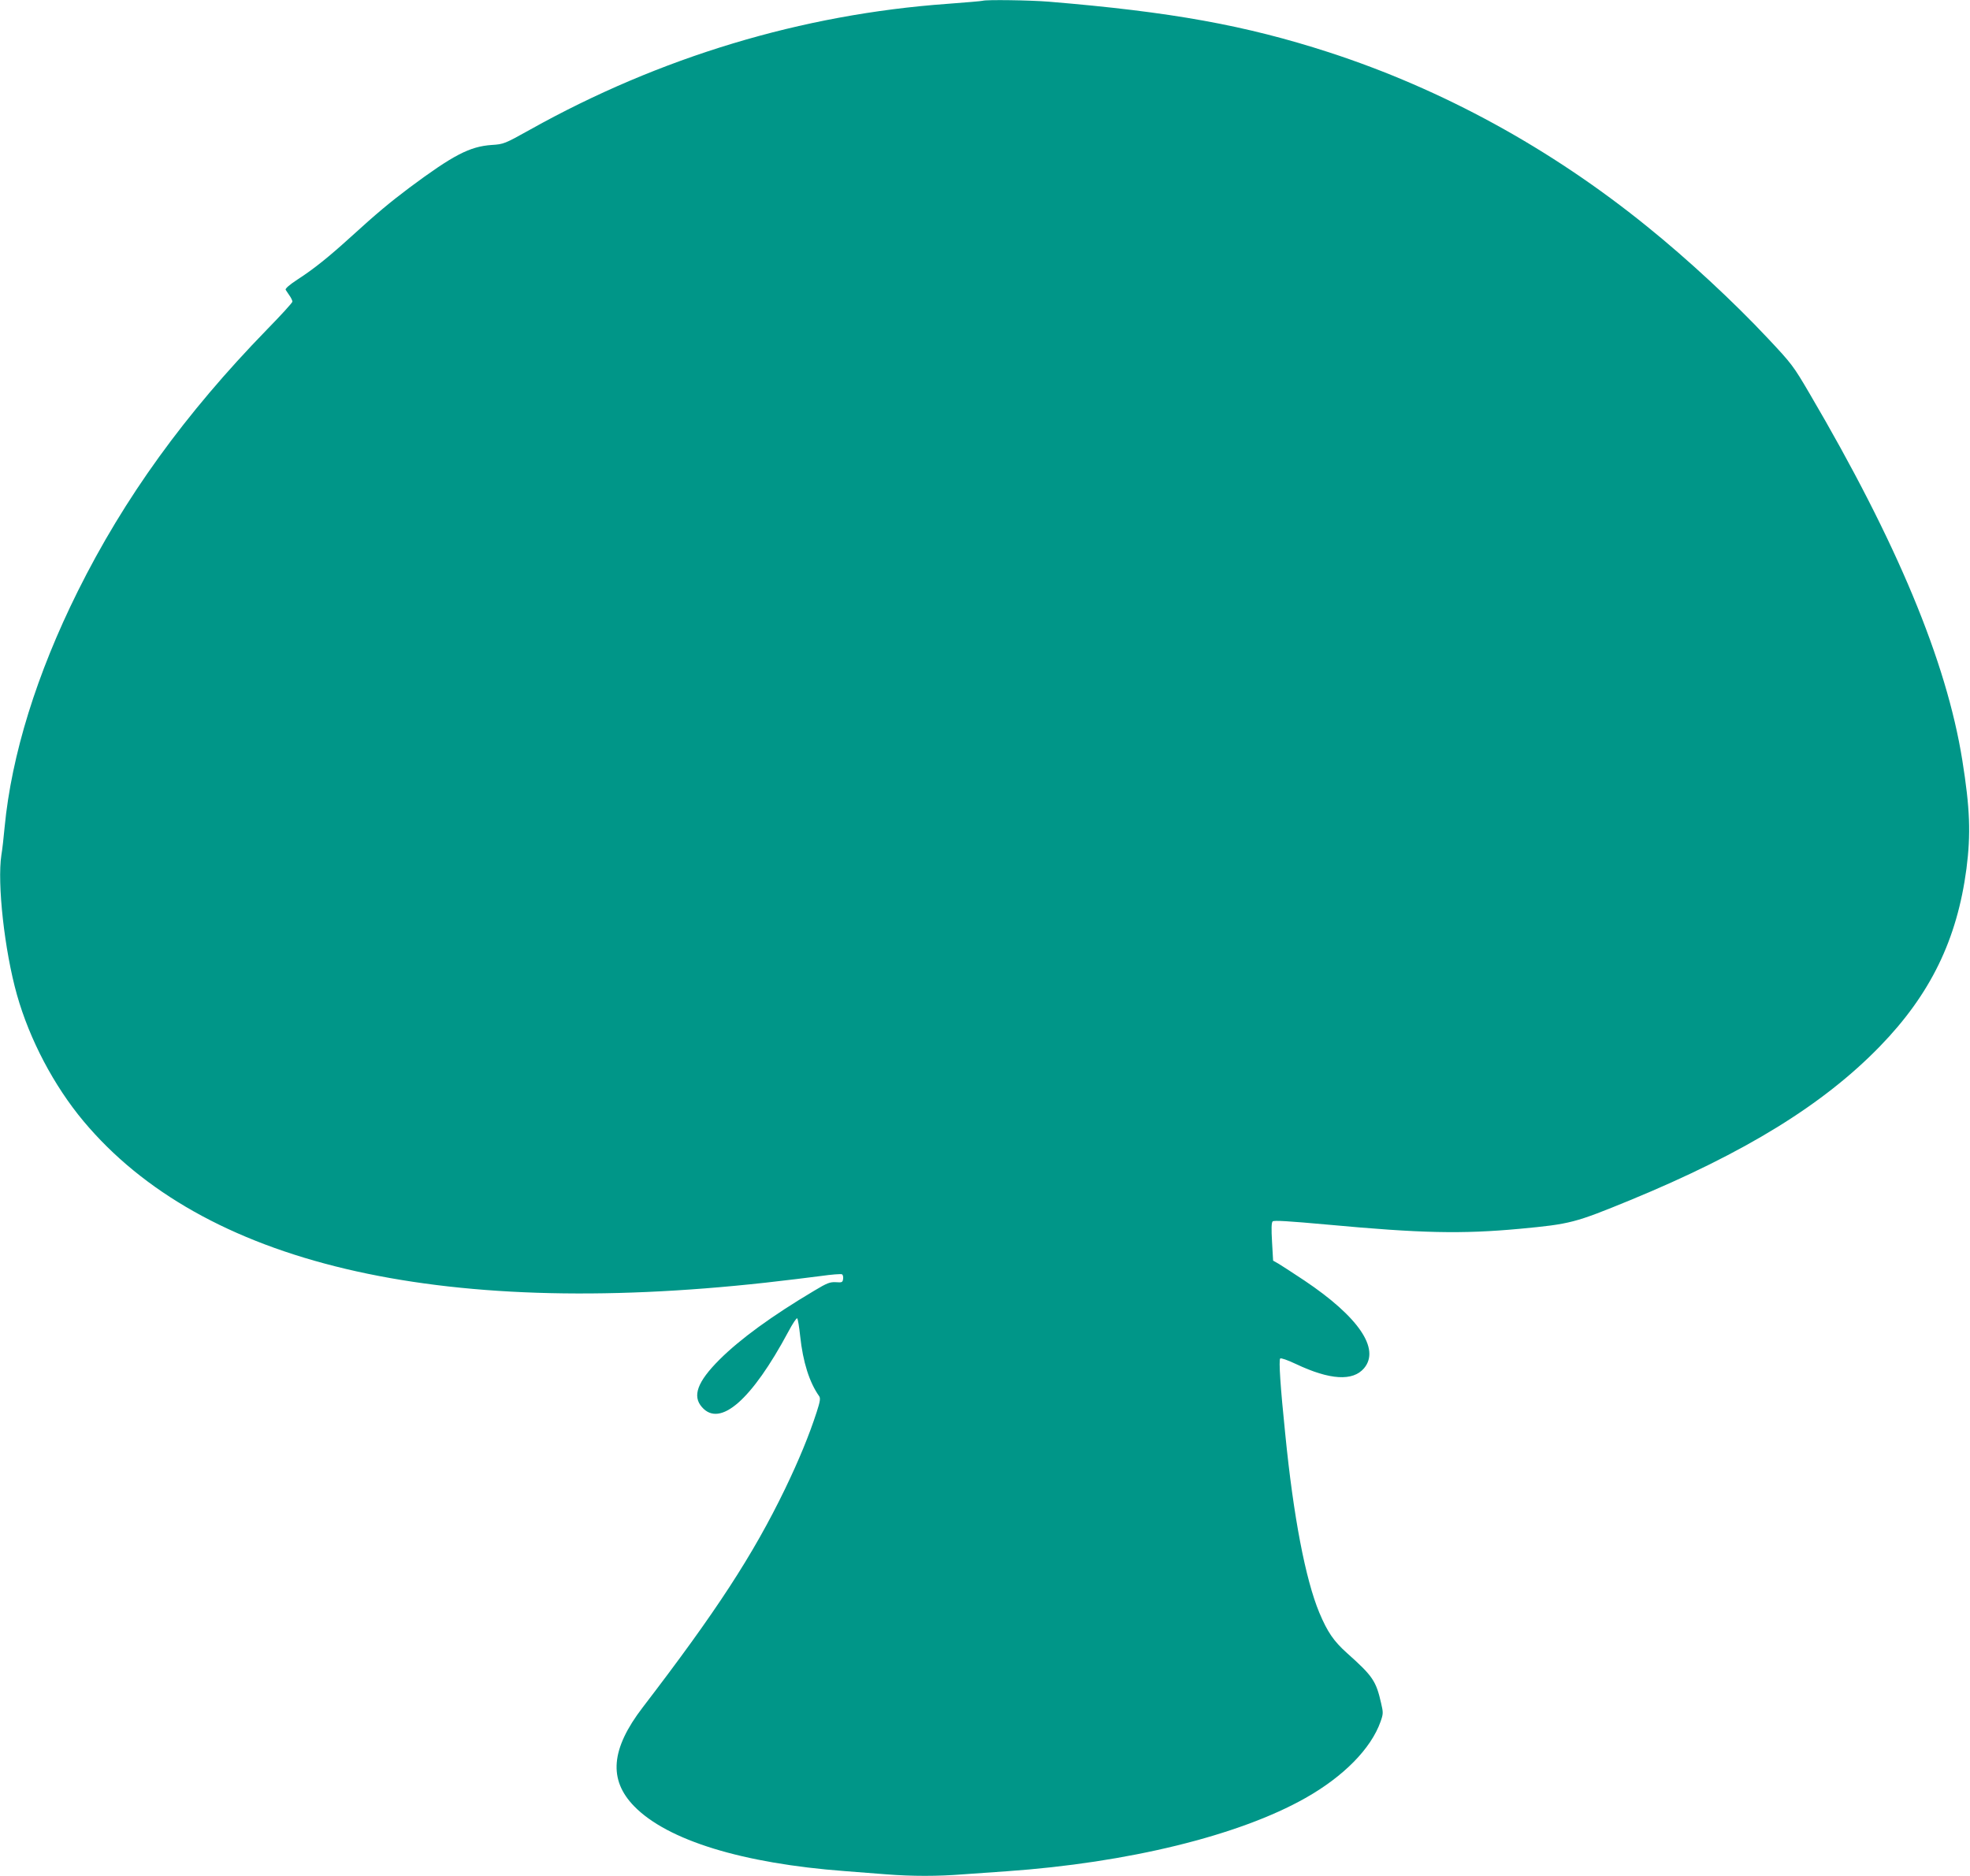 <?xml version="1.0" standalone="no"?>
<!DOCTYPE svg PUBLIC "-//W3C//DTD SVG 20010904//EN"
 "http://www.w3.org/TR/2001/REC-SVG-20010904/DTD/svg10.dtd">
<svg version="1.0" xmlns="http://www.w3.org/2000/svg"
 width="1280pt" height="1219pt" viewBox="0 0 1280 1219"
 preserveAspectRatio="xMidYMid meet">
<g transform="translate(0,1219) scale(0.1,-0.1)"
fill="#009688" stroke="none">
<path d="M6385 12185 c-5 -2 -109 -11 -230 -20 -945 -68 -1867 -346 -2710
-817 -167 -93 -172 -95 -250 -100 -144 -10 -250 -66 -534 -277 -130 -98 -213
-167 -381 -320 -143 -130 -241 -209 -348 -278 -52 -34 -80 -59 -76 -66 4 -7
16 -24 26 -39 10 -14 18 -32 18 -38 0 -7 -74 -88 -165 -181 -533 -548 -927
-1093 -1230 -1702 -266 -535 -430 -1062 -475 -1532 -6 -66 -15 -147 -21 -181
-28 -184 20 -620 101 -908 82 -291 240 -591 432 -821 774 -926 2295 -1286
4433 -1050 127 14 287 34 357 43 71 10 133 15 139 11 6 -3 9 -17 7 -30 -3 -22
-7 -24 -47 -21 -38 2 -57 -5 -140 -55 -276 -164 -483 -315 -617 -449 -143
-143 -177 -236 -113 -308 117 -134 323 46 561 490 28 53 54 92 58 87 4 -4 13
-56 19 -115 18 -169 60 -301 123 -390 10 -14 7 -34 -16 -105 -49 -151 -115
-311 -205 -498 -209 -432 -449 -799 -925 -1420 -207 -270 -224 -470 -55 -643
216 -221 703 -371 1369 -421 74 -6 196 -15 270 -21 169 -13 330 -13 496 0 71
5 199 14 284 20 789 55 1511 232 1942 476 248 140 426 321 488 496 18 51 18
59 4 119 -33 146 -54 177 -222 327 -87 78 -127 137 -180 263 -90 217 -168 624
-221 1159 -32 310 -43 482 -33 492 5 5 48 -10 103 -36 220 -104 369 -113 442
-27 106 126 -36 334 -388 570 -71 47 -146 96 -166 108 l-37 21 -7 122 c-5 85
-4 125 4 133 8 8 104 2 358 -21 605 -56 870 -62 1248 -27 330 31 356 38 717
186 747 308 1255 621 1623 1000 328 338 501 693 562 1154 29 227 23 392 -27
705 -103 644 -425 1416 -992 2382 -106 181 -116 194 -272 360 -222 237 -522
515 -785 727 -626 507 -1328 891 -2066 1131 -543 176 -1024 263 -1820 329
-122 10 -408 14 -430 6z"/>
</g>
</svg>
